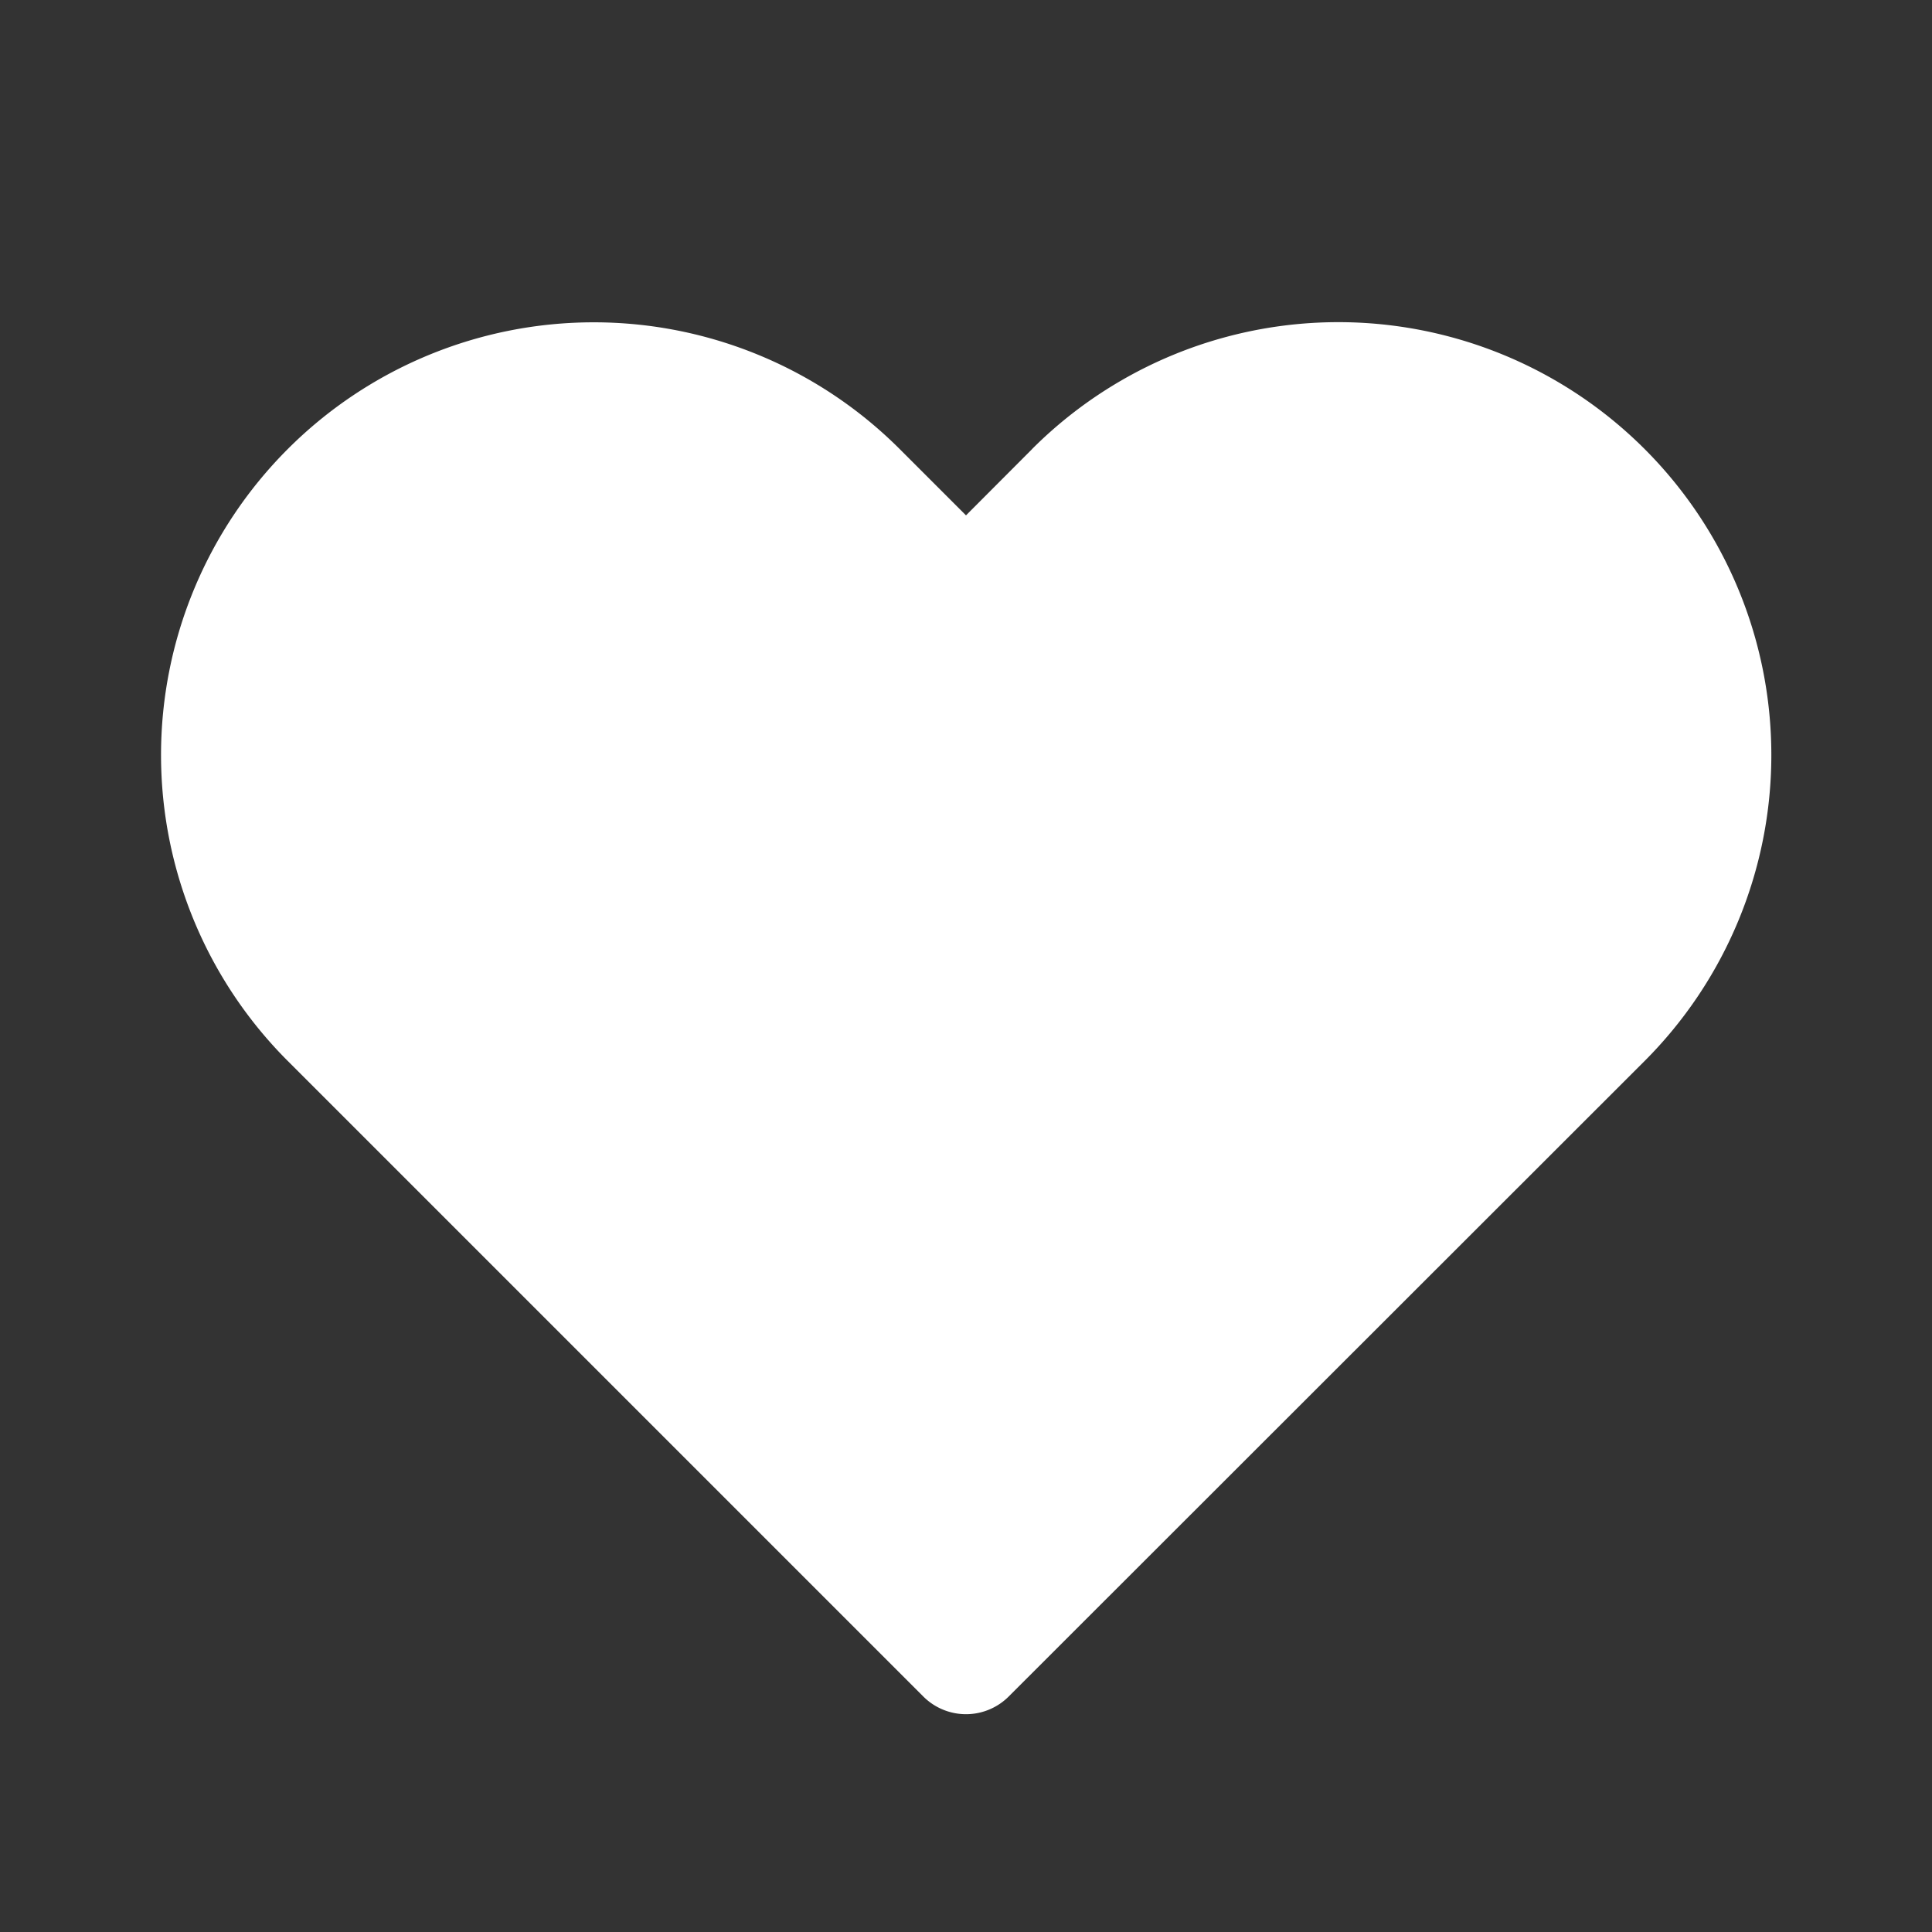 <svg width="24" height="24" fill="none" viewBox="0 0 24 24" xmlns="http://www.w3.org/2000/svg">
    <rect x="0" y="0" width="24" height="24" fill="#333333" stroke="none"/>
    <path
        d="m12.82 5.58-.82.822-.824-.824a5.375 5.375 0 1 0-7.601 7.602l7.895 7.895a.75.75 0 0 0 1.06 0l7.902-7.897a5.376 5.376 0 0 0-.001-7.599 5.38 5.38 0 0 0-7.611 0Z"
        fill="#ffffff" />
</svg>